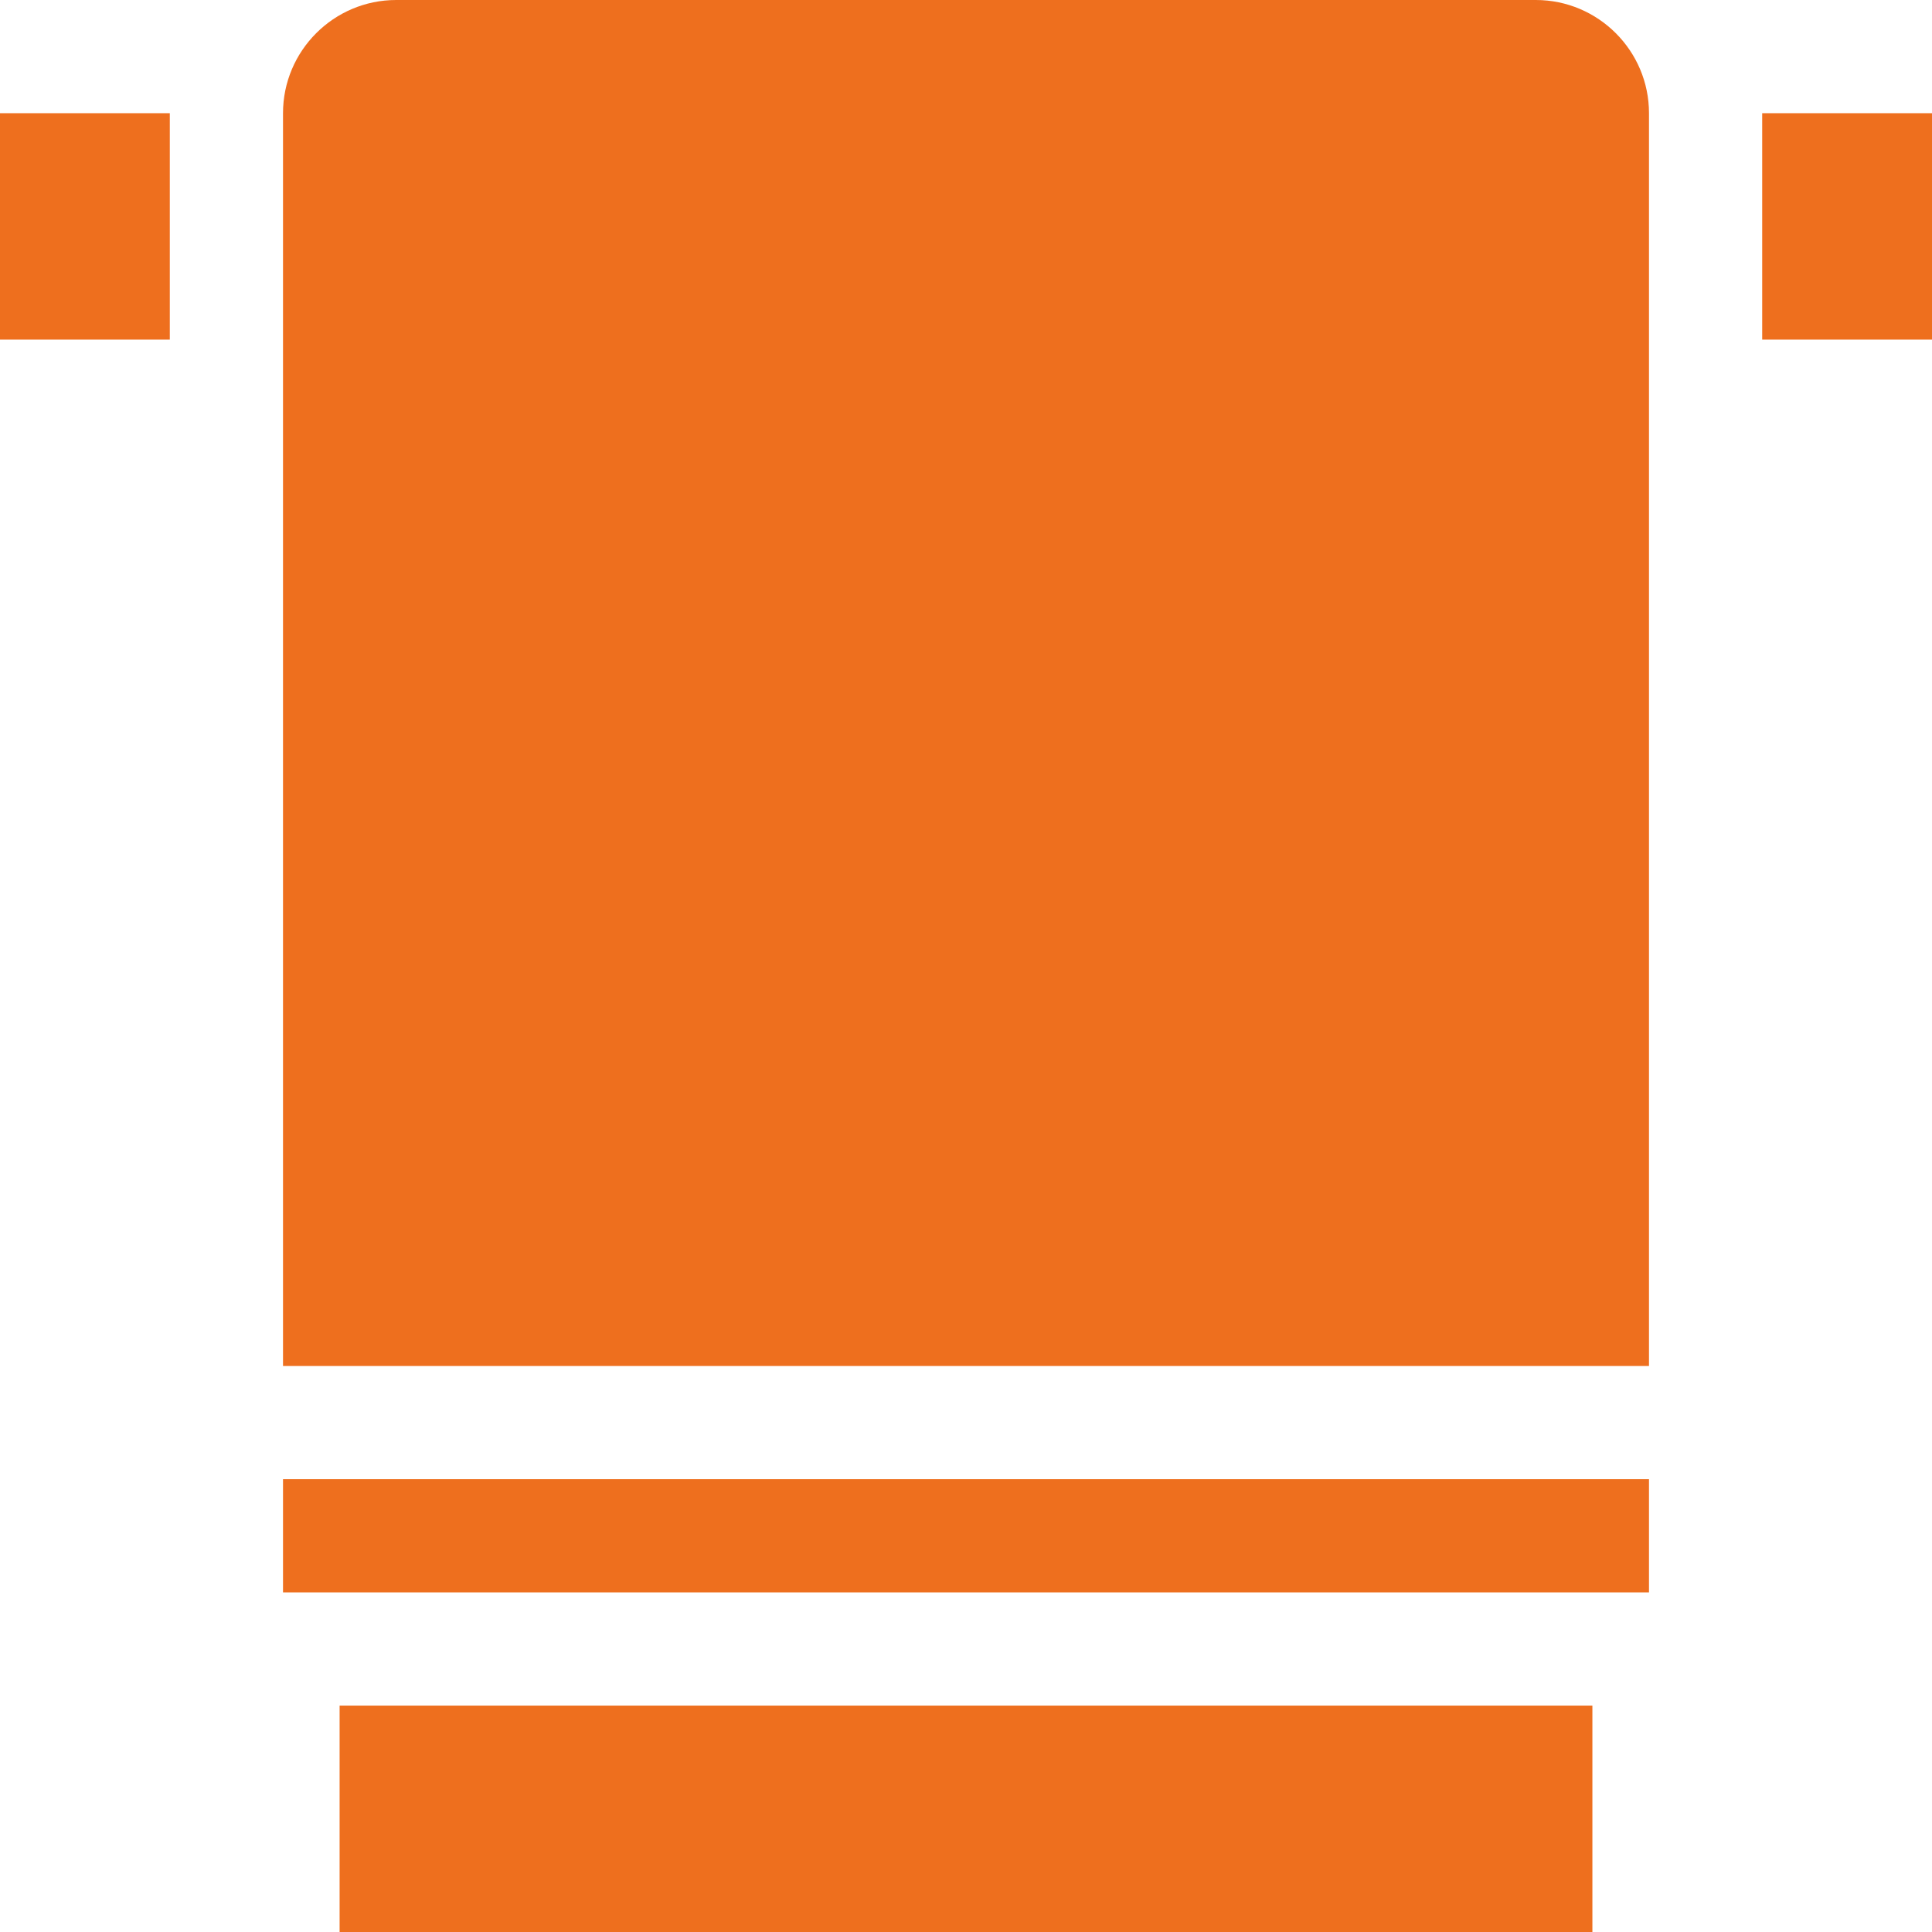 <?xml version="1.0" encoding="UTF-8"?> <!-- icon666.com - MILLIONS vector ICONS FREE --> <svg xmlns="http://www.w3.org/2000/svg" viewBox="0 0 512 512"> <path d="m90 452h332v60h-332zm0 0" fill="#000000" style="fill: rgb(238, 111, 30);"></path> <path d="m0 30h45v60h-45zm0 0" fill="#000000" style="fill: rgb(238, 111, 30);"></path> <path d="m467 30h45v60h-45zm0 0" fill="#000000" style="fill: rgb(238, 111, 30);"></path> <path d="m75 392h362v30h-362zm0 0" fill="#000000" style="fill: rgb(238, 111, 30);"></path> <path d="m407 0h-302c-16.543 0-30 13.457-30 30v332h362v-332c0-16.543-13.457-30-30-30zm0 0" fill="#000000" style="fill: rgb(238, 111, 30);"></path> </svg> 